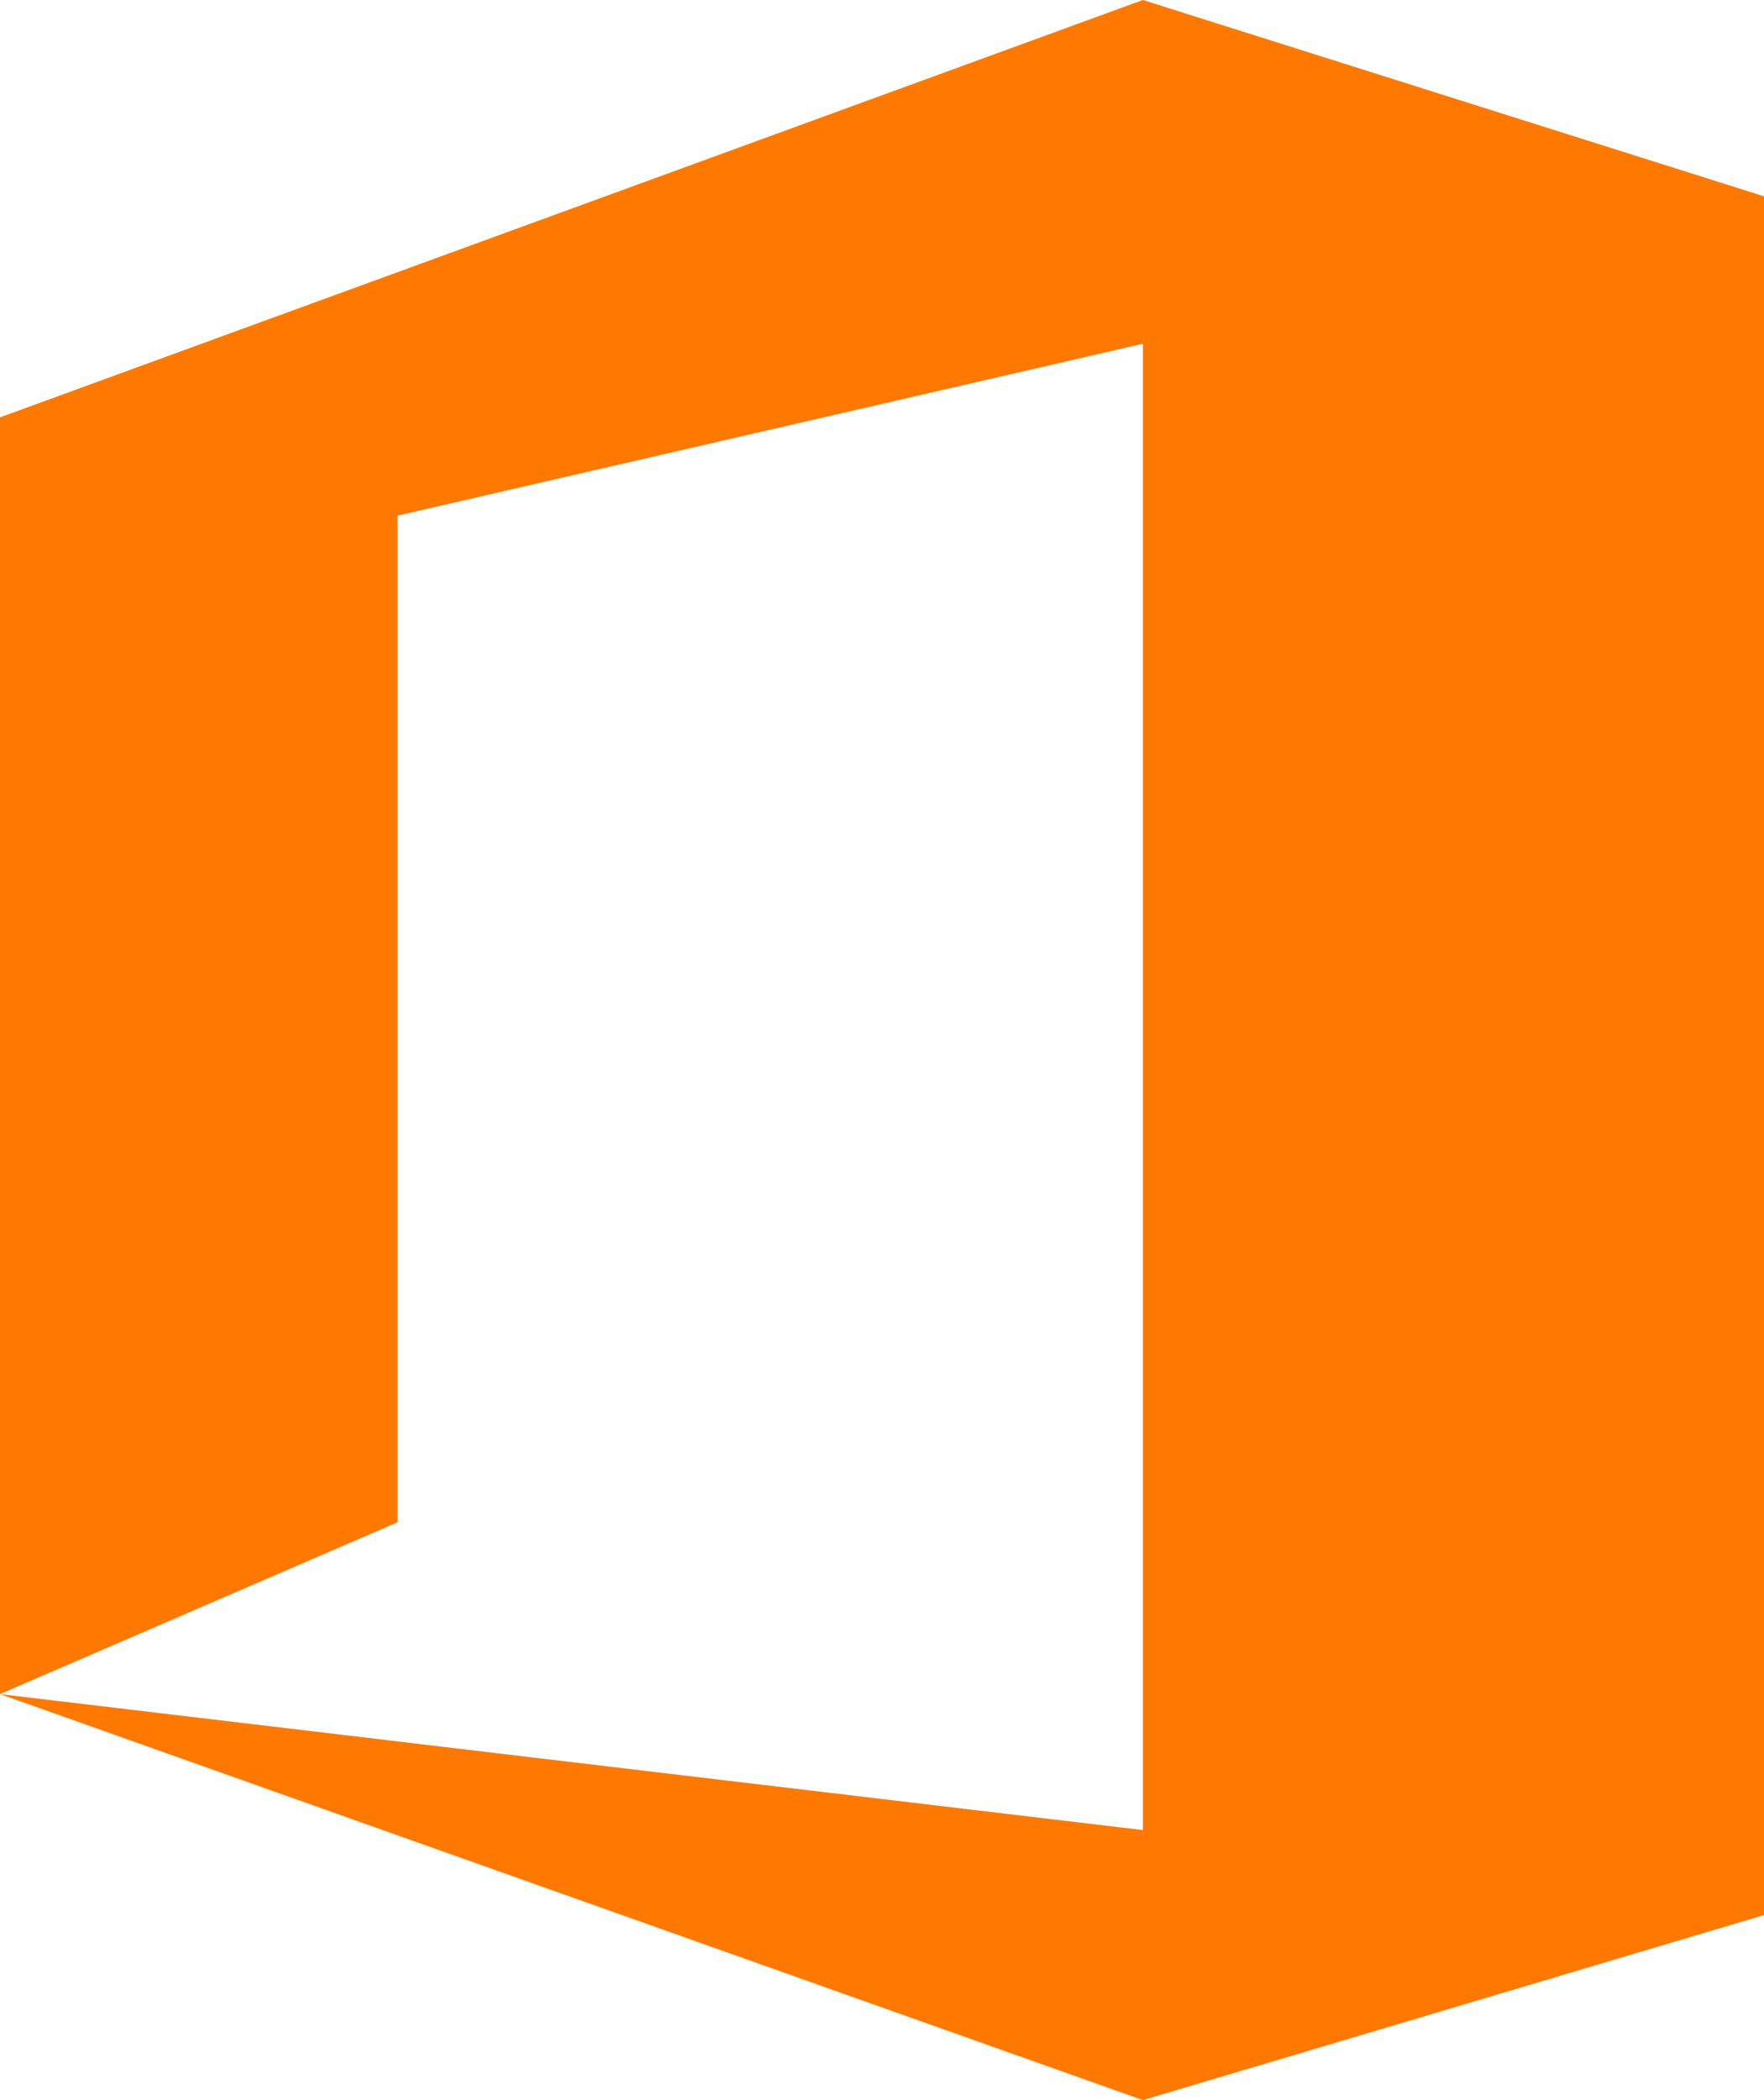 <?xml version="1.0" encoding="utf-8" ?>
<svg xmlns="http://www.w3.org/2000/svg" xmlns:xlink="http://www.w3.org/1999/xlink" width="63" height="75">
	<path fill="#FF7900" d="M0 60.5L0 14.905L40.818 0L63 7.011L63 68.391L40.818 75L0 60.5L40.818 65.355L40.818 12.276L14.197 18.415L14.197 54.365L0 60.5Z"/>
</svg>
